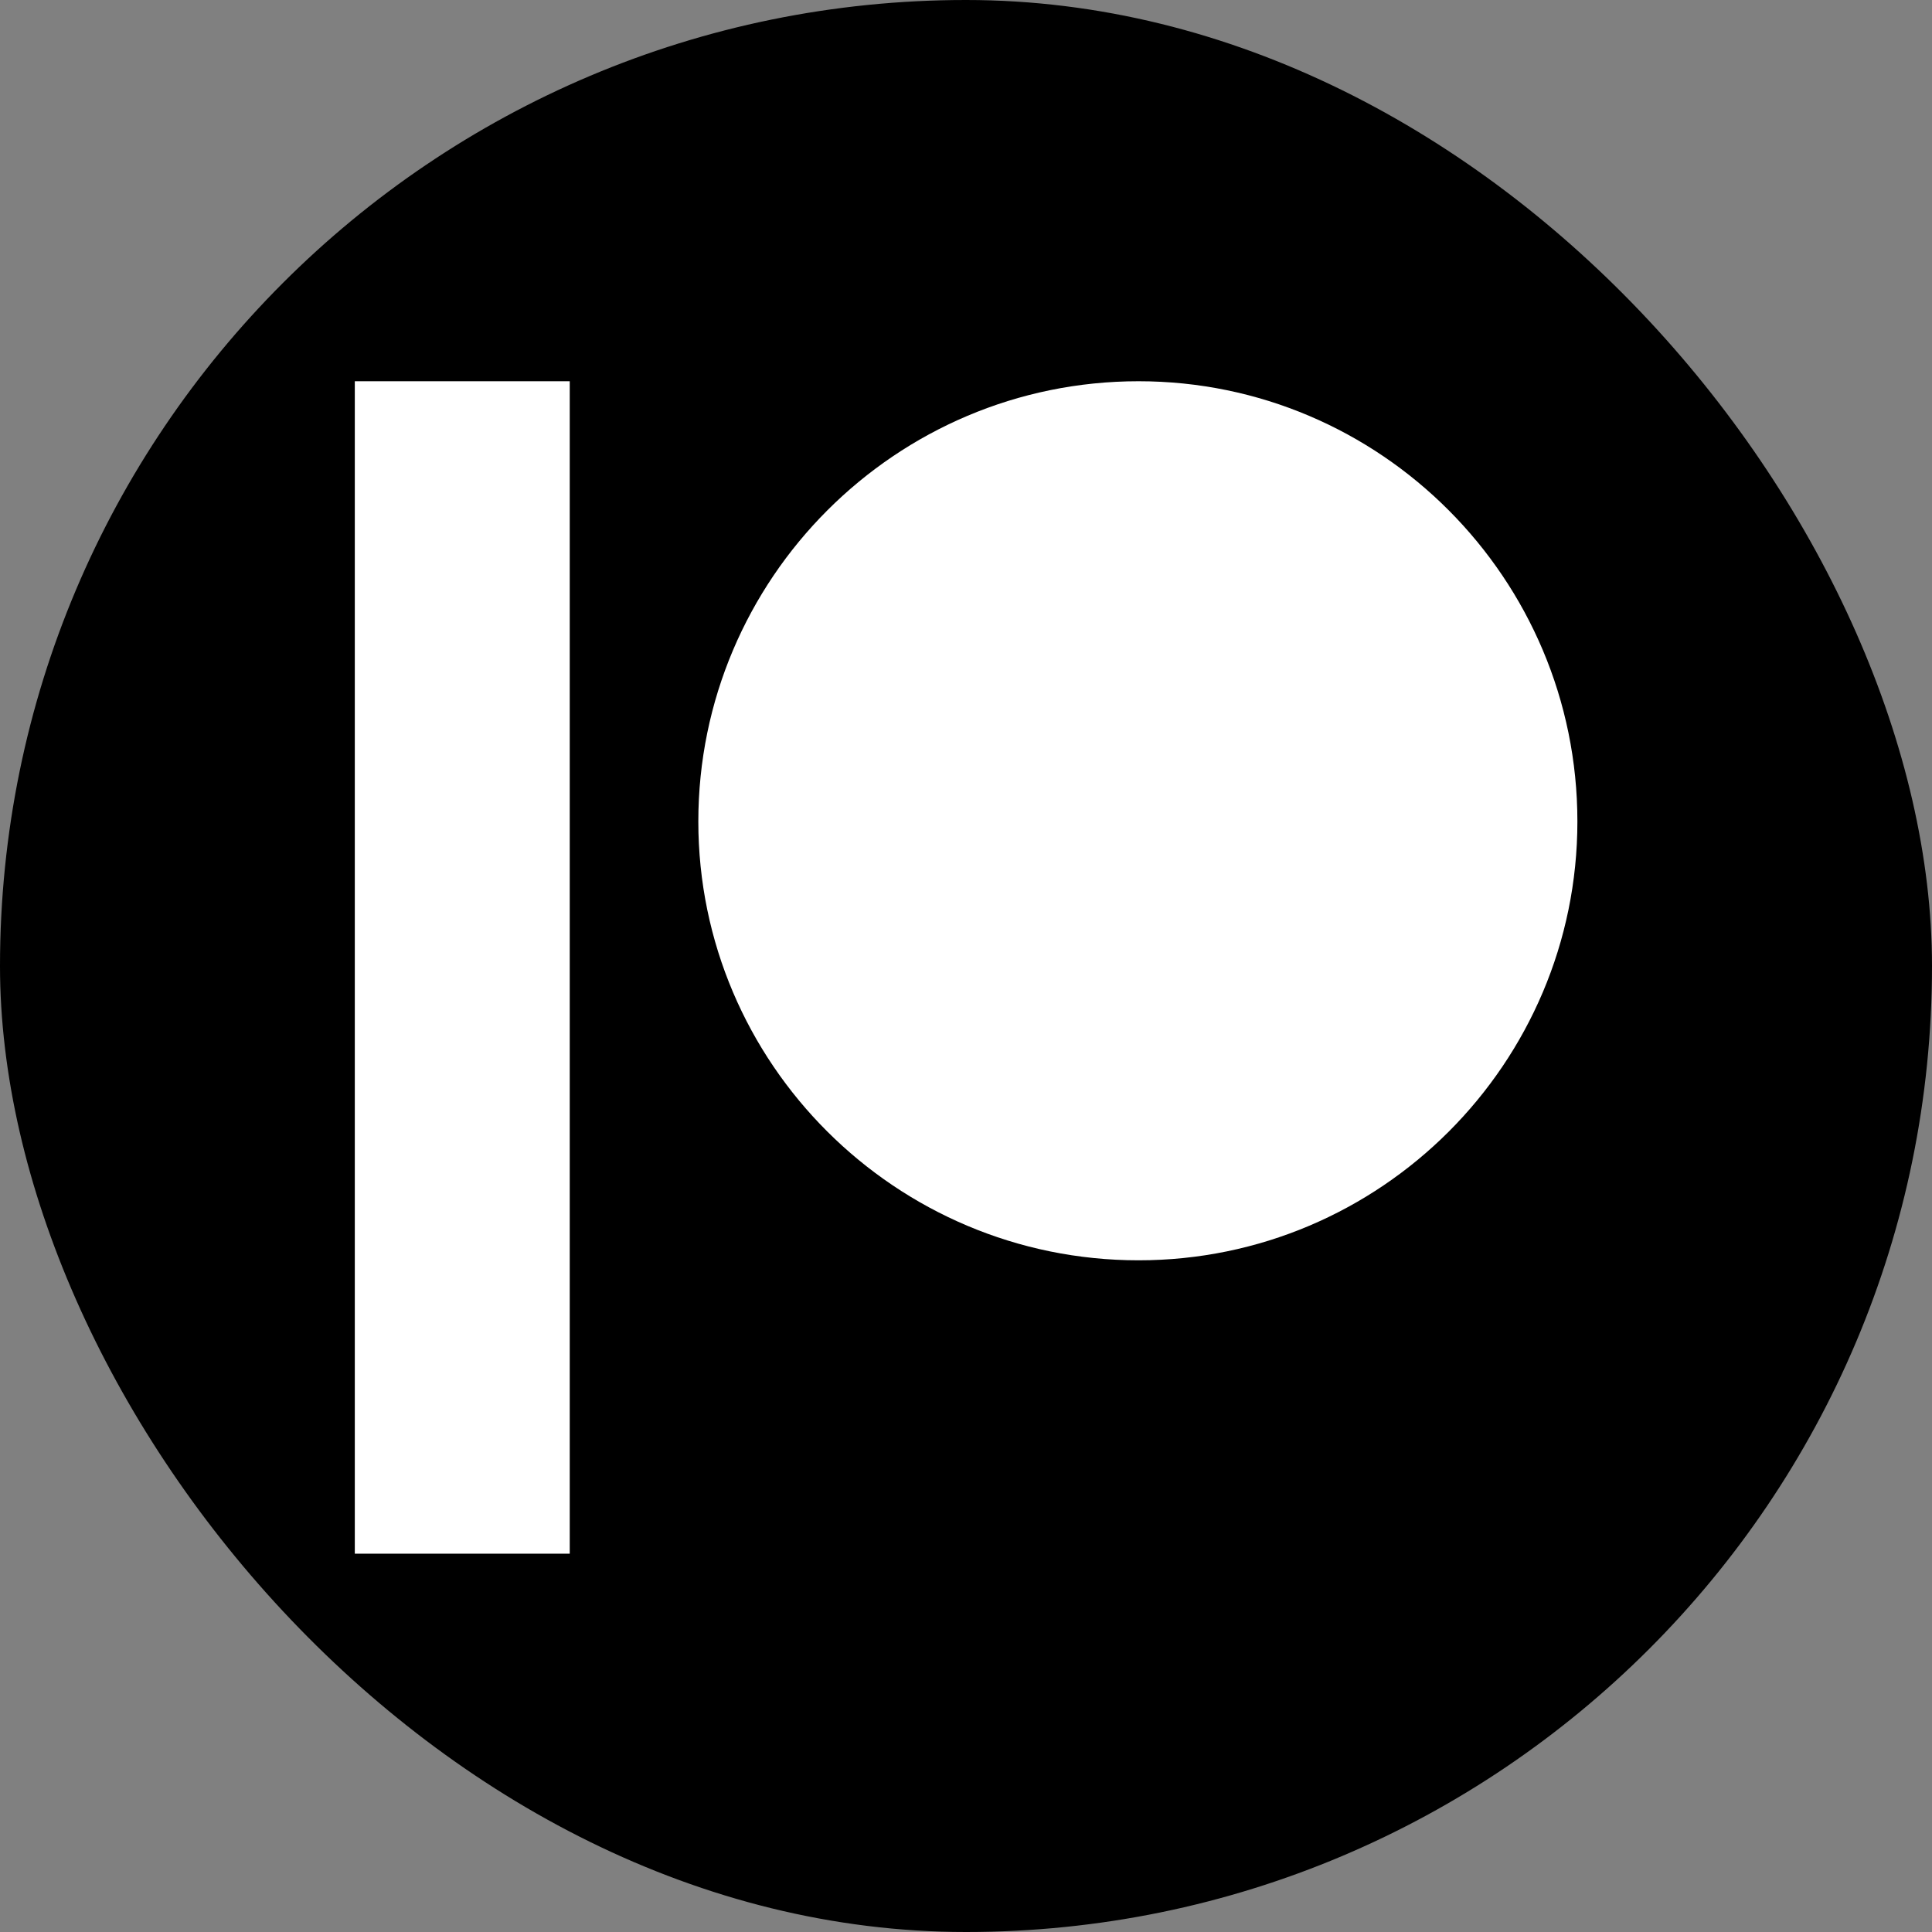 <svg fill="#ffffff" width="28.814" height="28.814" viewBox="-9.28 -9.28 50.56 50.56" xmlns="http://www.w3.org/2000/svg" stroke="#ffffff" stroke-width="0">
<rect x="-9.28" y="-9.28" width="50.56" height="50.56" fill="#808080" stroke="none"/>
<g id="SVGRepo_bgCarrier" stroke-width="0">
<rect x="-9.28" y="-9.28" width="50.56" height="50.56" rx="25.28" fill="#000000" strokewidth="0"/>
</g>
<g id="SVGRepo_tracerCarrier" stroke-linecap="round" stroke-linejoin="round"/>
<g id="SVGRepo_iconCarrier"> <path d="M20.516 0.697c-6.355 0-11.521 5.167-11.521 11.521 0 6.333 5.167 11.484 11.521 11.484 6.333 0 11.484-5.151 11.484-11.484 0-6.355-5.151-11.521-11.484-11.521zM0.005 31.38h5.625v-30.683h-5.625z"/> </g>
</svg>
